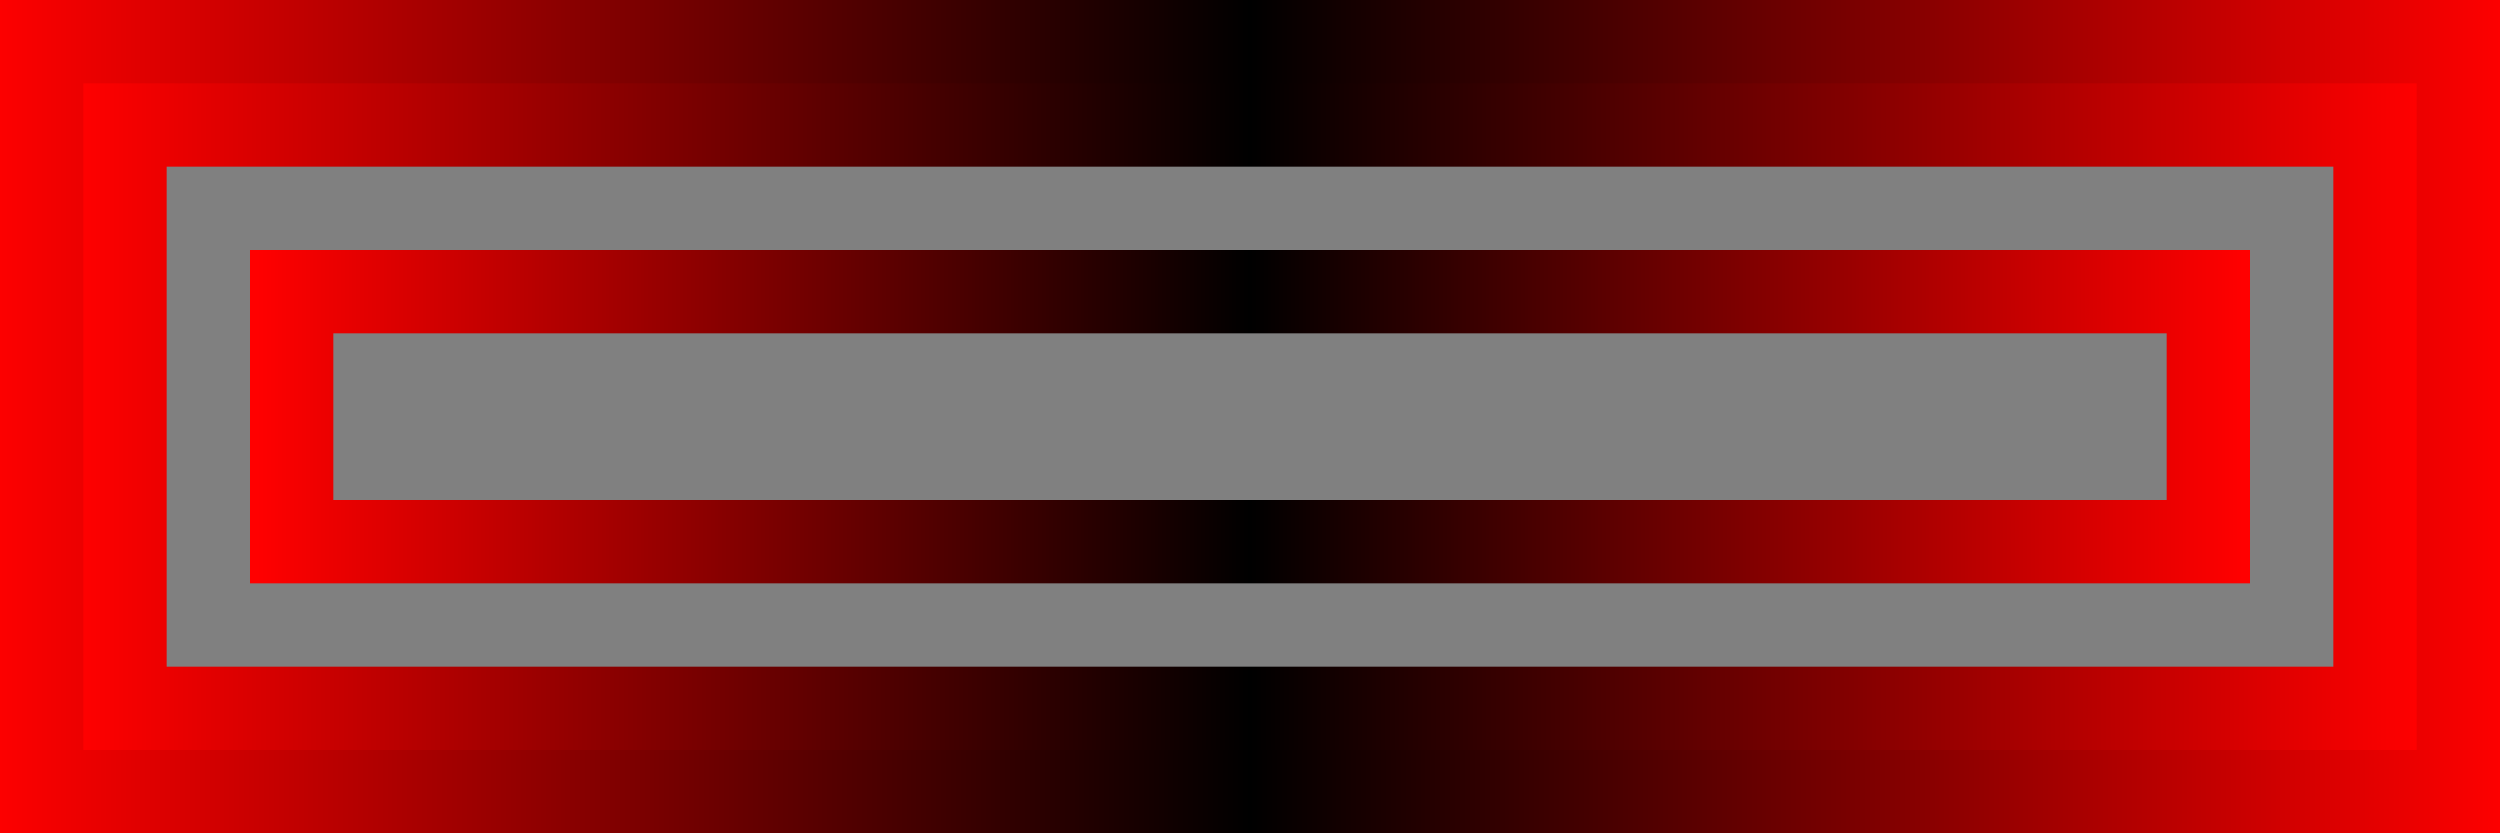 <svg width="300" height="100" xmlns="http://www.w3.org/2000/svg" xmlns:xlink="http://www.w3.org/1999/xlink"><defs><linearGradient id="gradient" x1="0%" y1="0%" x2="100%" y2="0%"><stop offset="0%" style="stop-color:red;stop-opacity:1"/><stop offset="50%" style="stop-color:#000;stop-opacity:1"/><stop offset="100%" style="stop-color:red;stop-opacity:1"/></linearGradient><linearGradient id="grey-gradient" x1="0%" y1="0%" x2="100%" y2="0%"><stop offset="0%" style="stop-color:grey;stop-opacity:1"/><stop offset="100%" style="stop-color:grey;stop-opacity:1"/></linearGradient><pattern id="glow-pattern" width="20" height="20" patternUnits="userSpaceOnUse"><line x1="10" y1="10" x2="10" y2="10" stroke="#FFFFFF" stroke-width="2"/></pattern></defs><rect width="100%" height="100%" fill="url(#gradient)"><animate attributeName="opacity" values="1;0.2;1" dur="2s" repeatCount="indefinite"/></rect><rect x="10" y="10" width="280" height="80" fill="url(#gradient)"><animate attributeName="opacity" values="1;0.2;1" dur="2s" repeatCount="indefinite"/></rect><rect x="20" y="20" width="260" height="60" fill="url(#grey-gradient)"/><rect x="30" y="30" width="240" height="40" fill="url(#gradient)"><animate attributeName="opacity" values="1;0.2;1" dur="2s" repeatCount="indefinite"/></rect><rect x="40" y="40" width="220" height="20" fill="url(#grey-gradient)"/></svg>